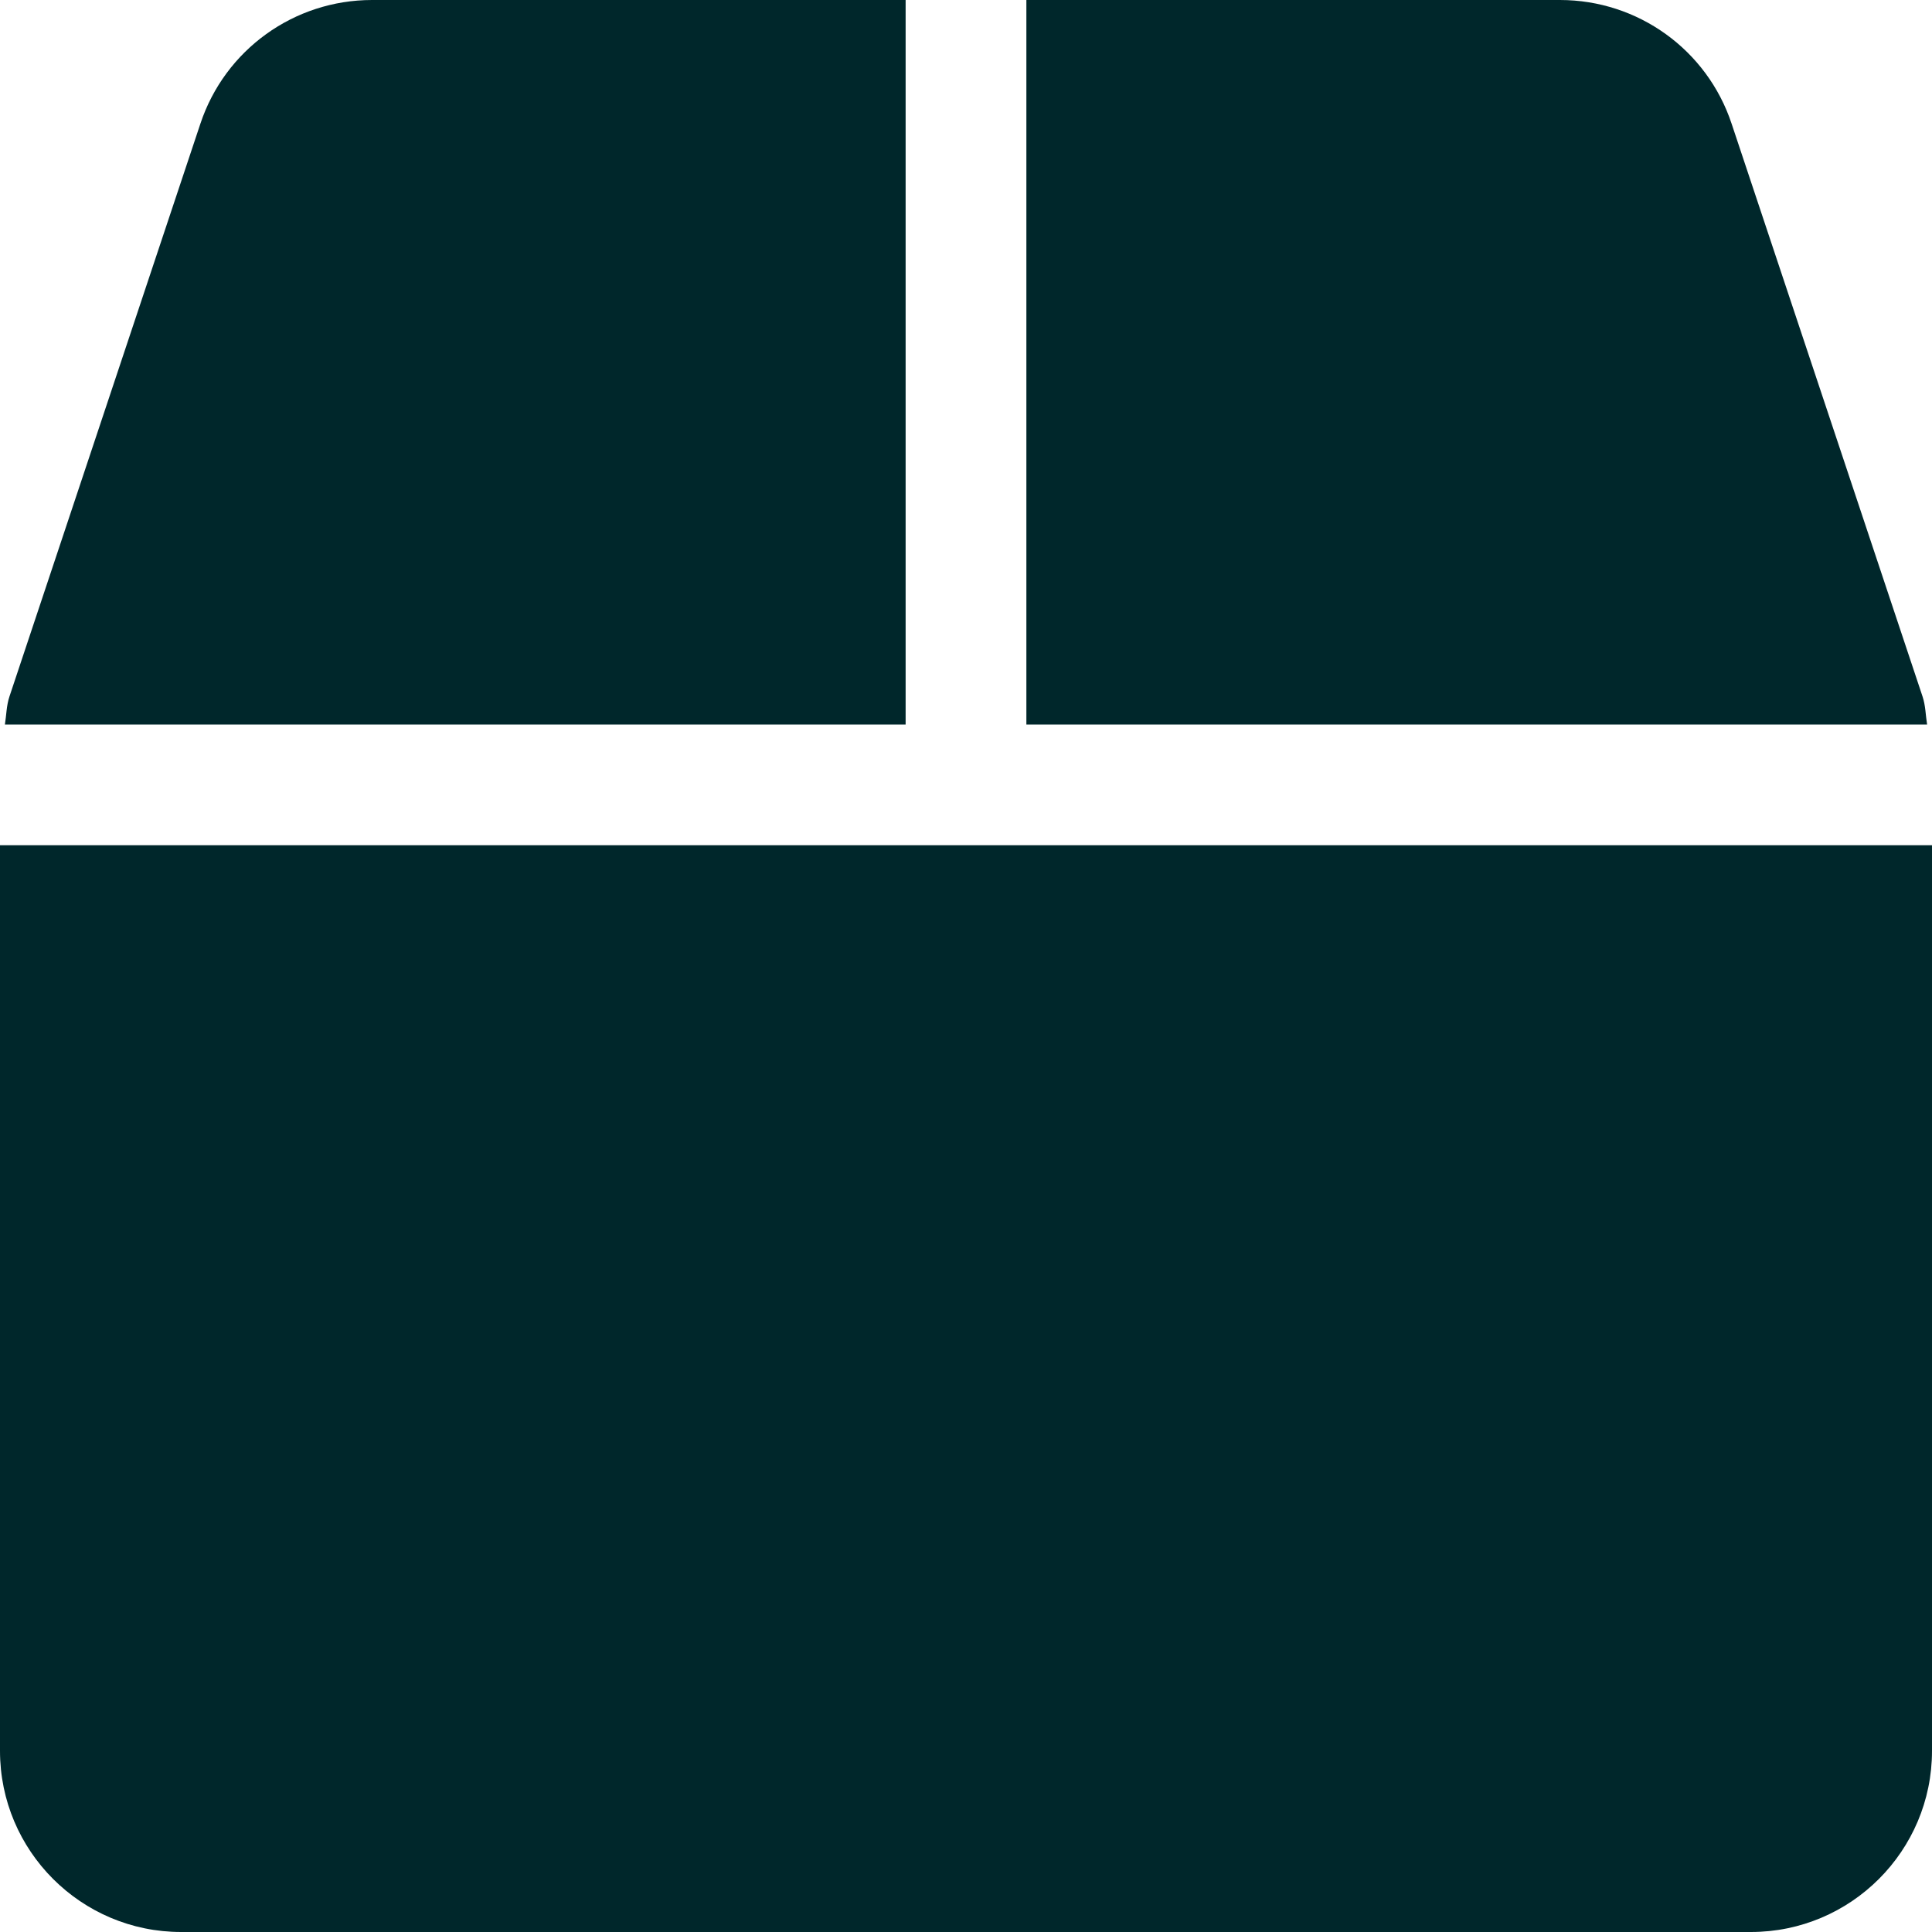 <svg width="100" height="100" viewBox="0 0 100 100" fill="none" xmlns="http://www.w3.org/2000/svg">
<g clip-path="url(#clip0_26_1131)">
<path d="M99.512 36.055L89.629 6.406C88.359 2.578 84.785 0 80.742 0H53.125V37.5H99.746C99.668 37.012 99.668 36.523 99.512 36.055ZM46.875 0H19.258C15.215 0 11.641 2.578 10.371 6.406L0.488 36.055C0.332 36.523 0.332 37.012 0.254 37.5H46.875V0ZM0 43.75V90.625C0 95.801 4.199 100 9.375 100H90.625C95.801 100 100 95.801 100 90.625V43.75H0Z" fill="#00272B"/>
</g>
<defs>
<clipPath id="clip0_26_1131">
<rect width="100" height="100" fill="white"/>
</clipPath>
</defs>
</svg>
